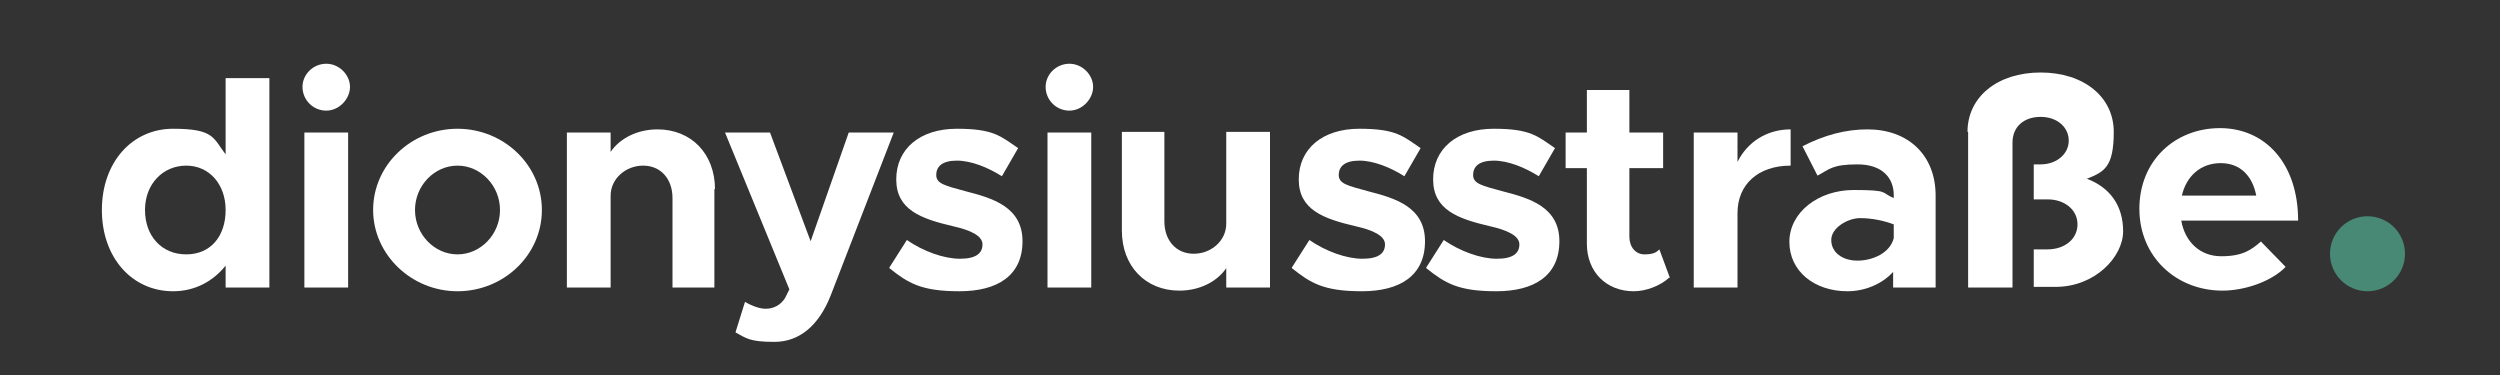 <?xml version="1.0" encoding="UTF-8"?>
<svg xmlns="http://www.w3.org/2000/svg" version="1.1" viewBox="0 0 400 60">
  <rect x="0" y="0" width="400" height="60" fill="#333333" stroke="none"/>
  <defs>
    <style>
      .cls-1 {
        fill: #478975;
      }

      .cls-2 {
        fill: #fff;
      }
    </style>
  </defs>
  <!-- Generator: Adobe Illustrator 28.7.1, SVG Export Plug-In . SVG Version: 1.2.0 Build 142)  -->
  <g>
    <g id="Layer_1">
      <g>
        <path class="cls-2" d="M43.1,12.4v33.6h-7v-3.5c-2,2.5-4.9,4.1-8.4,4.1-6.6,0-11.4-5.4-11.4-13s4.8-13,11.4-13,6.4,1.5,8.4,4.1v-12.2h7ZM36.1,33.6c0-4.1-2.6-7.1-6.3-7.1s-6.6,2.9-6.6,7.1,2.7,7.1,6.6,7.1,6.3-2.9,6.3-7.1Z"/>
        <path class="cls-2" d="M48.4,13.9c0-2,1.7-3.7,3.8-3.7s3.8,1.8,3.8,3.7-1.7,3.8-3.8,3.8-3.8-1.7-3.8-3.8ZM48.7,21.2h7v24.8h-7v-24.8Z"/>
        <path class="cls-2" d="M59.7,33.6c0-7.2,6.1-13,13.5-13s13.5,5.8,13.5,13-6.1,13-13.5,13-13.5-5.9-13.5-13ZM80,33.6c0-3.9-3.1-7.1-6.8-7.1s-6.8,3.2-6.8,7.1,3.1,7.1,6.8,7.1,6.8-3.2,6.8-7.1Z"/>
        <path class="cls-2" d="M114.3,30.2v15.8h-6.7v-14.3c0-3.1-1.9-5.2-4.7-5.2s-5.2,2.1-5.2,4.8v14.7h-7v-24.8h7v3.1c1.5-2.2,4.3-3.6,7.5-3.6,5.4,0,9.2,3.9,9.2,9.6Z"/>
        <path class="cls-2" d="M117.7,53.1l1.5-4.8c1.2.7,2.4,1.1,3.3,1.1,1.3,0,2.4-.6,3.1-1.7l.7-1.4-10.3-25.1h7.2l6.5,17.4,6.1-17.4h7.2l-10.1,26.1c-1.9,4.8-5,7.4-9,7.4s-4.5-.6-6.2-1.5Z"/>
        <path class="cls-2" d="M142.3,42.8l2.8-4.4c2.6,1.8,5.9,3,8.5,3s3.6-.9,3.6-2.3-2-2.3-4.7-2.9c-5.1-1.2-9.1-2.6-9.1-7.5s3.8-8.1,9.7-8.1,7,1.2,9.8,3.1l-2.6,4.5c-2.2-1.4-4.9-2.5-7.2-2.5s-3.3.9-3.3,2.3,1.4,1.7,4.7,2.6c4.3,1.1,9.1,2.5,9.1,8s-4,8-10.1,8-8.2-1.3-11.2-3.7Z"/>
        <path class="cls-2" d="M167.3,13.9c0-2,1.7-3.7,3.8-3.7s3.8,1.8,3.8,3.7-1.7,3.8-3.8,3.8-3.8-1.7-3.8-3.8ZM167.6,21.2h7v24.8h-7v-24.8Z"/>
        <path class="cls-2" d="M203.2,21.2v24.8h-7v-3.1c-1.5,2.2-4.3,3.6-7.5,3.6-5.4,0-9.2-3.9-9.2-9.6v-15.8h6.8v14.3c0,3.1,1.9,5.2,4.7,5.2s5.2-2.1,5.2-4.8v-14.7h7Z"/>
        <path class="cls-2" d="M206.7,42.8l2.8-4.4c2.6,1.8,5.9,3,8.5,3s3.6-.9,3.6-2.3-2-2.3-4.7-2.9c-5.1-1.2-9.1-2.6-9.1-7.5s3.8-8.1,9.7-8.1,7,1.2,9.8,3.1l-2.6,4.5c-2.2-1.4-4.9-2.5-7.2-2.5s-3.3.9-3.3,2.3,1.4,1.7,4.7,2.6c4.3,1.1,9.1,2.5,9.1,8s-4,8-10.1,8-8.2-1.3-11.2-3.7Z"/>
        <path class="cls-2" d="M228.2,42.8l2.8-4.4c2.6,1.8,5.9,3,8.5,3s3.6-.9,3.6-2.3-2-2.3-4.7-2.9c-5.1-1.2-9.1-2.6-9.1-7.5s3.8-8.1,9.7-8.1,7,1.2,9.8,3.1l-2.6,4.5c-2.2-1.4-4.9-2.5-7.2-2.5s-3.3.9-3.3,2.3,1.4,1.7,4.7,2.6c4.3,1.1,9.1,2.5,9.1,8s-4,8-10.1,8-8.2-1.3-11.2-3.7Z"/>
        <path class="cls-2" d="M267.1,44.4c-1.4,1.3-3.7,2.2-5.7,2.2-4.4,0-7.5-3.1-7.5-7.6v-12.1h-3.4v-5.7h3.4v-6.8h6.8v6.8h5.4v5.7h-5.4v11c0,1.6,1,2.8,2.4,2.8s1.9-.3,2.4-.8l1.7,4.6Z"/>
        <path class="cls-2" d="M286.5,20.6v5.9c-5.2,0-8.5,3-8.5,7.6v11.9h-7v-24.8h7v4.7c1.6-3.2,4.7-5.2,8.5-5.2Z"/>
        <path class="cls-2" d="M309.7,31.2v14.8h-6.8v-2.5c-1.8,2-4.6,3.1-7.3,3.1-5.3,0-9.3-3.2-9.3-7.9s4.6-8.3,10.3-8.3,4.3.4,6.4,1.3v-.5c0-2.6-1.7-4.9-5.8-4.9s-4.5.8-6.4,1.8l-2.4-4.7c3.5-1.8,6.9-2.7,10.4-2.7,6.5,0,10.9,4.1,10.9,10.6ZM303,38.2v-2.3c-1.6-.6-3.5-1-5.4-1s-4.6,1.5-4.6,3.5,1.8,3.3,4.2,3.3,5.2-1.2,5.8-3.6Z"/>
        <path class="cls-2" d="M314.8,21.1c0-5.6,4.8-9.5,11.7-9.5s11.7,3.9,11.7,9.5-1.5,6.4-4.3,7.5c3.7,1.4,5.8,4.3,5.8,8.4s-4.5,8.9-10.8,8.9h-3.5v-6h2.2c2.8,0,4.8-1.7,4.8-4s-2-4-4.8-4h-2.2v-5.6h1.1c2.6,0,4.5-1.7,4.5-3.8s-1.8-3.8-4.5-3.8-4.5,1.6-4.5,4.1v23.2h-7.1v-24.9Z"/>
        <path class="cls-2" d="M361.8,38.7l3.9,4c-2.2,2.3-6.5,3.8-10.1,3.8-7.4,0-13.3-5.4-13.3-13.1s5.7-12.9,12.9-12.9,12.5,5.6,12.5,14.8h-18.7c.6,3.4,3,5.7,6.4,5.7s4.8-1,6.4-2.4ZM349,31.3h12c-.6-3.1-2.5-5.2-5.7-5.2s-5.5,2.1-6.2,5.2Z"/>
      </g>
      <circle class="cls-1" cx="378.8" cy="40.6" r="6"/>
    </g>
  </g>
</svg>
